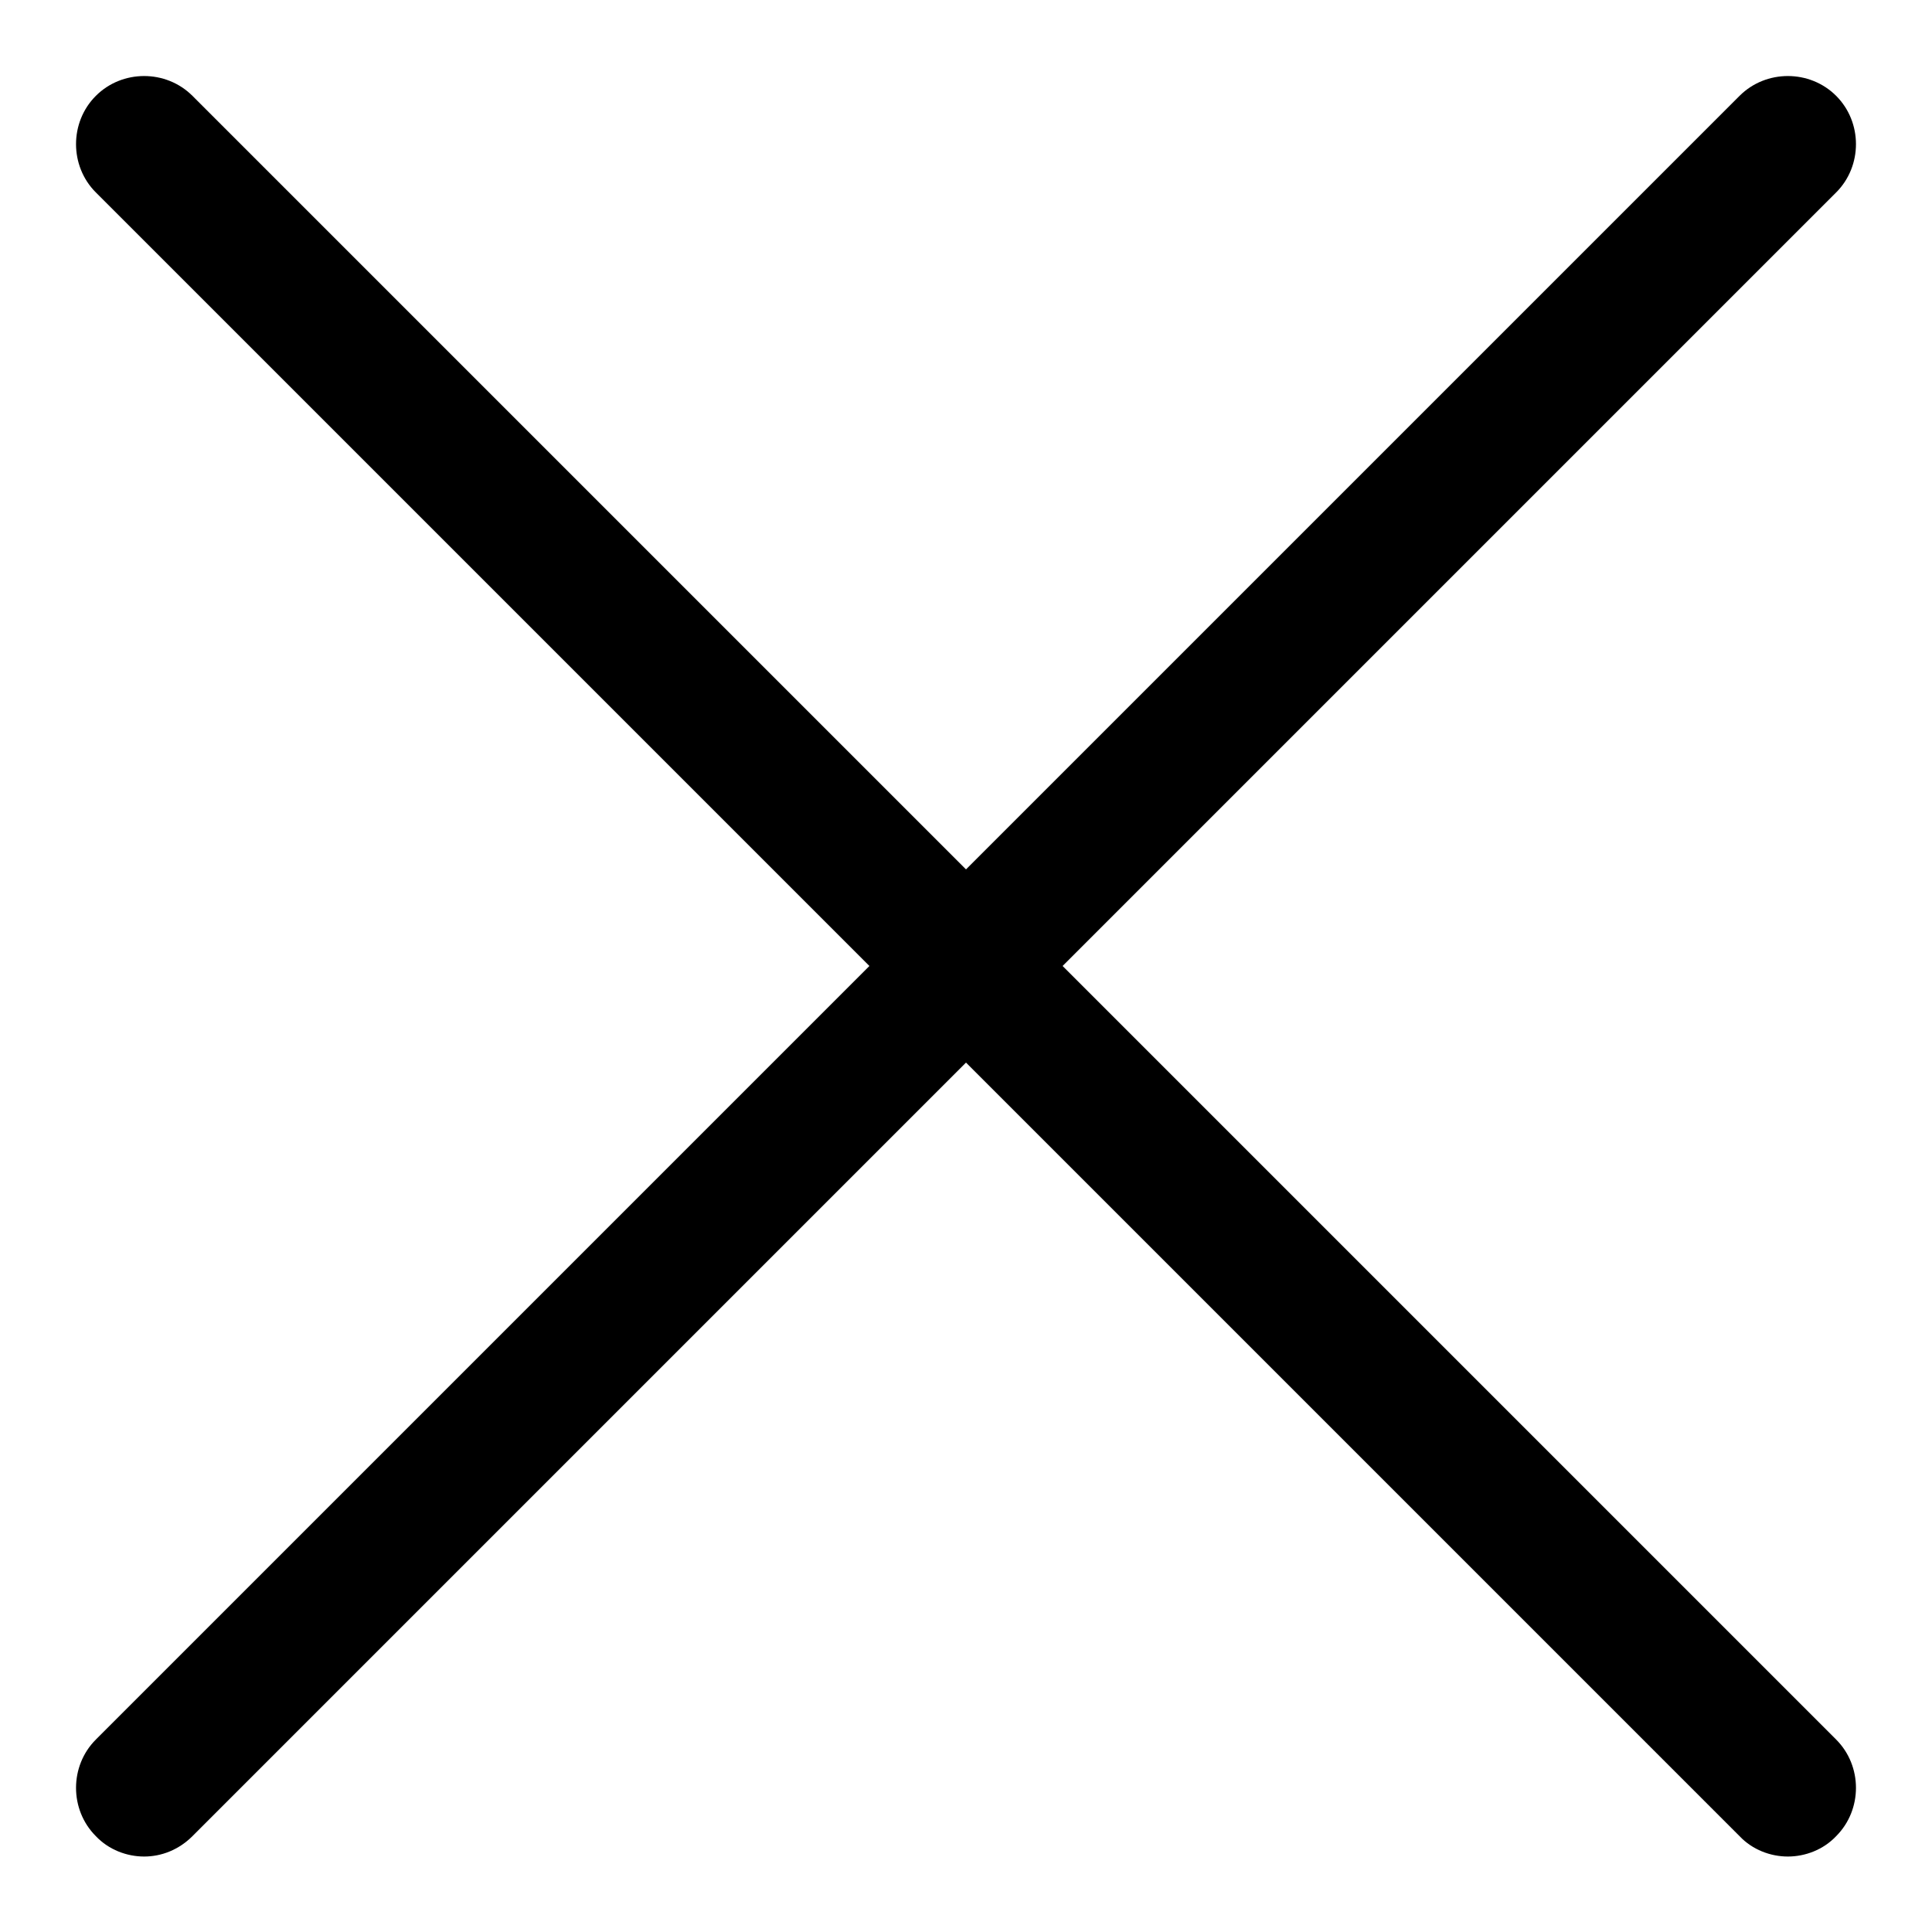 <?xml version="1.0" encoding="utf-8"?>
<!-- Svg Vector Icons : http://www.onlinewebfonts.com/icon -->
<!DOCTYPE svg PUBLIC "-//W3C//DTD SVG 1.1//EN" "http://www.w3.org/Graphics/SVG/1.1/DTD/svg11.dtd">
<svg version="1.1" xmlns="http://www.w3.org/2000/svg" xmlns:xlink="http://www.w3.org/1999/xlink" x="0px" y="0px" viewBox="0 0 256 256" enable-background="new 0 0 256 256" xml:space="preserve">
<g> <path fill="#000000" d="M236.9,246c-2.3,0-4.7-0.9-6.4-2.7L12.7,25.5c-3.5-3.5-3.5-9.3,0-12.8c3.5-3.5,9.3-3.5,12.8,0l217.8,217.8 c3.5,3.5,3.5,9.3,0,12.8C241.6,245.1,239.2,246,236.9,246z"/> <path fill="#000000" d="M19.1,246c-2.3,0-4.7-0.9-6.4-2.7c-3.5-3.5-3.5-9.3,0-12.8L230.5,12.7c3.5-3.5,9.3-3.5,12.8,0 s3.5,9.3,0,12.8L25.5,243.3C23.7,245.1,21.4,246,19.1,246z"/></g>
</svg>